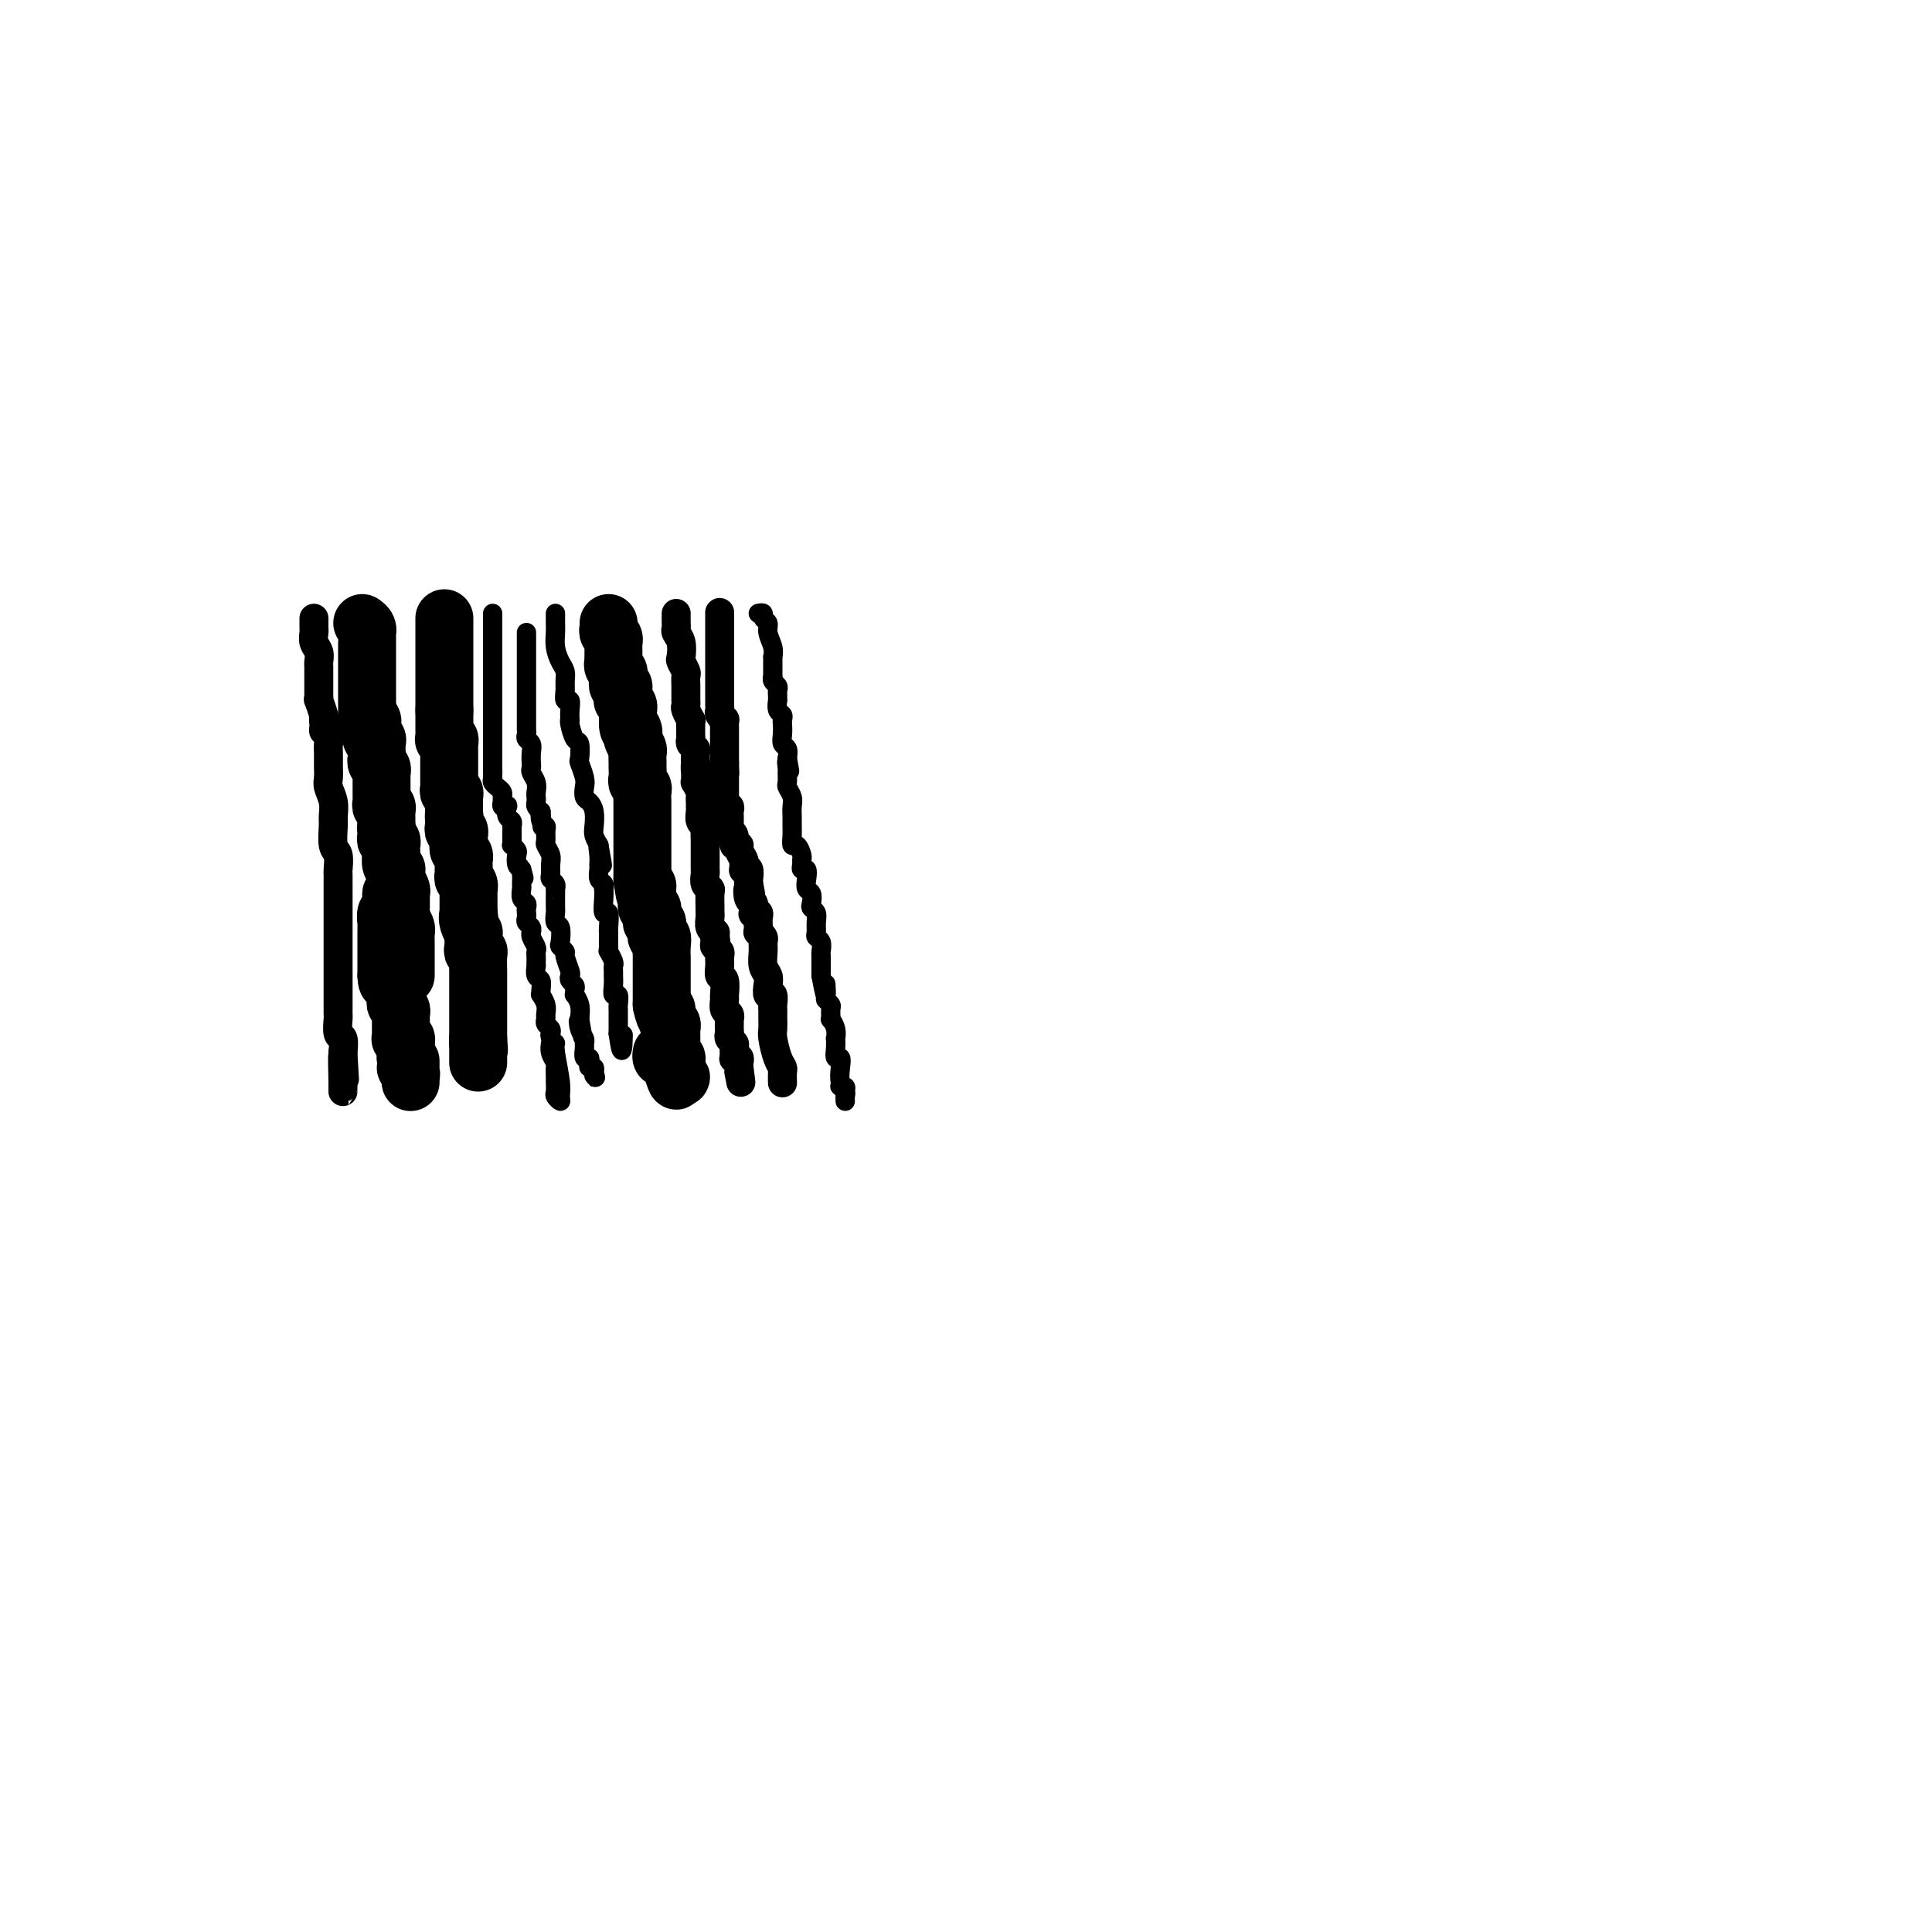 <svg viewBox='0 0 400 400' version='1.1' xmlns='http://www.w3.org/2000/svg' xmlns:xlink='http://www.w3.org/1999/xlink'><g fill='none' stroke='#000000' stroke-width='6' stroke-linecap='round' stroke-linejoin='round'><path d='M65,128c0.002,0.327 0.004,0.654 0,1c-0.004,0.346 -0.015,0.712 0,1c0.015,0.288 0.057,0.497 0,1c-0.057,0.503 -0.211,1.301 0,2c0.211,0.699 0.789,1.301 1,2c0.211,0.699 0.057,1.497 0,2c-0.057,0.503 -0.015,0.712 0,1c0.015,0.288 0.004,0.655 0,1c-0.004,0.345 -0.001,0.669 0,1c0.001,0.331 0.001,0.667 0,1c-0.001,0.333 -0.001,0.661 0,1c0.001,0.339 0.004,0.690 0,1c-0.004,0.310 -0.015,0.580 0,1c0.015,0.420 0.056,0.989 0,1c-0.056,0.011 -0.207,-0.535 0,0c0.207,0.535 0.774,2.153 1,3c0.226,0.847 0.113,0.924 0,1'/><path d='M67,149c0.249,3.589 -0.130,2.061 0,2c0.130,-0.061 0.767,1.346 1,2c0.233,0.654 0.062,0.556 0,1c-0.062,0.444 -0.016,1.432 0,2c0.016,0.568 0.003,0.718 0,1c-0.003,0.282 0.003,0.697 0,1c-0.003,0.303 -0.015,0.494 0,1c0.015,0.506 0.057,1.327 0,2c-0.057,0.673 -0.212,1.199 0,2c0.212,0.801 0.793,1.876 1,3c0.207,1.124 0.041,2.298 0,3c-0.041,0.702 0.041,0.932 0,2c-0.041,1.068 -0.207,2.972 0,4c0.207,1.028 0.788,1.179 1,2c0.212,0.821 0.057,2.311 0,3c-0.057,0.689 -0.015,0.577 0,1c0.015,0.423 0.004,1.381 0,2c-0.004,0.619 -0.001,0.900 0,2c0.001,1.100 0.000,3.018 0,4c-0.000,0.982 -0.000,1.027 0,2c0.000,0.973 0.000,2.873 0,4c-0.000,1.127 0.000,1.481 0,2c-0.000,0.519 -0.000,1.204 0,2c0.000,0.796 0.000,1.703 0,3c-0.000,1.297 -0.001,2.985 0,4c0.001,1.015 0.004,1.355 0,2c-0.004,0.645 -0.015,1.593 0,2c0.015,0.407 0.056,0.274 0,1c-0.056,0.726 -0.207,2.311 0,3c0.207,0.689 0.774,0.483 1,1c0.226,0.517 0.113,1.759 0,3'/><path d='M71,218c0.619,10.608 0.166,2.629 0,1c-0.166,-1.629 -0.044,3.094 0,5c0.044,1.906 0.012,0.995 0,1c-0.012,0.005 -0.003,0.924 0,1c0.003,0.076 0.001,-0.693 0,-1c-0.001,-0.307 -0.000,-0.154 0,0'/></g>
<g fill='none' stroke='#000000' stroke-width='12' stroke-linecap='round' stroke-linejoin='round'><path d='M75,129c0.423,0.305 0.845,0.610 1,1c0.155,0.390 0.041,0.864 0,1c-0.041,0.136 -0.011,-0.066 0,0c0.011,0.066 0.003,0.399 0,1c-0.003,0.601 -0.001,1.471 0,2c0.001,0.529 0.000,0.719 0,1c-0.000,0.281 -0.000,0.654 0,1c0.000,0.346 0.000,0.666 0,1c-0.000,0.334 -0.000,0.681 0,1c0.000,0.319 0.000,0.610 0,1c-0.000,0.390 -0.000,0.878 0,1c0.000,0.122 0.000,-0.122 0,0c-0.000,0.122 -0.000,0.611 0,1c0.000,0.389 0.000,0.677 0,1c-0.000,0.323 -0.000,0.682 0,1c0.000,0.318 0.000,0.596 0,1c-0.000,0.404 -0.000,0.933 0,1c0.000,0.067 0.000,-0.328 0,0c-0.000,0.328 -0.000,1.379 0,2c0.000,0.621 0.000,0.810 0,1'/><path d='M76,148c0.094,3.179 -0.171,1.625 0,1c0.171,-0.625 0.777,-0.321 1,0c0.223,0.321 0.064,0.660 0,1c-0.064,0.340 -0.031,0.682 0,1c0.031,0.318 0.061,0.614 0,1c-0.061,0.386 -0.212,0.863 0,1c0.212,0.137 0.788,-0.065 1,0c0.212,0.065 0.061,0.399 0,1c-0.061,0.601 -0.030,1.471 0,2c0.030,0.529 0.061,0.719 0,1c-0.061,0.281 -0.212,0.654 0,1c0.212,0.346 0.789,0.666 1,1c0.211,0.334 0.057,0.681 0,1c-0.057,0.319 -0.015,0.610 0,1c0.015,0.390 0.004,0.878 0,1c-0.004,0.122 -0.001,-0.122 0,0c0.001,0.122 -0.001,0.611 0,1c0.001,0.389 0.004,0.678 0,1c-0.004,0.322 -0.015,0.678 0,1c0.015,0.322 0.057,0.611 0,1c-0.057,0.389 -0.211,0.877 0,1c0.211,0.123 0.789,-0.121 1,0c0.211,0.121 0.057,0.607 0,1c-0.057,0.393 -0.015,0.693 0,1c0.015,0.307 0.004,0.621 0,1c-0.004,0.379 -0.001,0.823 0,1c0.001,0.177 0.001,0.089 0,0'/><path d='M80,171c0.620,3.796 0.170,1.787 0,1c-0.170,-0.787 -0.060,-0.350 0,0c0.060,0.350 0.069,0.615 0,1c-0.069,0.385 -0.215,0.891 0,1c0.215,0.109 0.790,-0.179 1,0c0.210,0.179 0.055,0.825 0,1c-0.055,0.175 -0.011,-0.121 0,0c0.011,0.121 -0.011,0.658 0,1c0.011,0.342 0.056,0.487 0,1c-0.056,0.513 -0.212,1.393 0,2c0.212,0.607 0.793,0.940 1,1c0.207,0.060 0.041,-0.153 0,0c-0.041,0.153 0.041,0.671 0,1c-0.041,0.329 -0.207,0.469 0,1c0.207,0.531 0.788,1.451 1,2c0.212,0.549 0.057,0.725 0,1c-0.057,0.275 -0.015,0.647 0,1c0.015,0.353 0.003,0.685 0,1c-0.003,0.315 0.003,0.613 0,1c-0.003,0.387 -0.015,0.863 0,1c0.015,0.137 0.057,-0.065 0,0c-0.057,0.065 -0.211,0.398 0,1c0.211,0.602 0.789,1.475 1,2c0.211,0.525 0.057,0.703 0,1c-0.057,0.297 -0.015,0.713 0,1c0.015,0.287 0.004,0.444 0,1c-0.004,0.556 -0.001,1.511 0,2c0.001,0.489 0.000,0.513 0,1c-0.000,0.487 -0.000,1.439 0,2c0.000,0.561 0.000,0.732 0,1c-0.000,0.268 -0.000,0.634 0,1'/><path d='M81,185c-0.030,0.212 -0.061,0.424 0,1c0.061,0.576 0.212,1.517 0,2c-0.212,0.483 -0.789,0.507 -1,1c-0.211,0.493 -0.057,1.456 0,2c0.057,0.544 0.015,0.671 0,1c-0.015,0.329 -0.004,0.861 0,1c0.004,0.139 0.001,-0.117 0,0c-0.001,0.117 -0.000,0.605 0,1c0.000,0.395 0.000,0.697 0,1c-0.000,0.303 -0.000,0.606 0,1c0.000,0.394 0.000,0.879 0,1c-0.000,0.121 -0.000,-0.122 0,0c0.000,0.122 0.000,0.610 0,1c-0.000,0.390 -0.000,0.682 0,1c0.000,0.318 0.000,0.663 0,1c-0.000,0.337 -0.000,0.668 0,1c0.000,0.332 0.000,0.666 0,1'/><path d='M80,202c0.088,2.643 0.808,0.749 1,0c0.192,-0.749 -0.145,-0.354 0,0c0.145,0.354 0.771,0.669 1,1c0.229,0.331 0.062,0.680 0,1c-0.062,0.320 -0.018,0.610 0,1c0.018,0.390 0.008,0.878 0,1c-0.008,0.122 -0.016,-0.122 0,0c0.016,0.122 0.057,0.610 0,1c-0.057,0.390 -0.211,0.682 0,1c0.211,0.318 0.789,0.663 1,1c0.211,0.337 0.057,0.668 0,1c-0.057,0.332 -0.015,0.667 0,1c0.015,0.333 0.003,0.664 0,1c-0.003,0.336 0.003,0.678 0,1c-0.003,0.322 -0.015,0.625 0,1c0.015,0.375 0.057,0.821 0,1c-0.057,0.179 -0.211,0.089 0,0c0.211,-0.089 0.789,-0.178 1,0c0.211,0.178 0.057,0.622 0,1c-0.057,0.378 -0.015,0.689 0,1c0.015,0.311 0.004,0.622 0,1c-0.004,0.378 -0.001,0.822 0,1c0.001,0.178 0.001,0.089 0,0'/><path d='M84,219c0.558,3.034 -0.047,2.119 0,2c0.047,-0.119 0.745,0.560 1,1c0.255,0.440 0.068,0.643 0,1c-0.068,0.357 -0.018,0.869 0,1c0.018,0.131 0.005,-0.119 0,-1c-0.005,-0.881 -0.001,-2.395 0,-3c0.001,-0.605 0.001,-0.303 0,0'/><path d='M92,128c0.000,0.344 0.000,0.687 0,1c0.000,0.313 0.000,0.595 0,1c0.000,0.405 0.000,0.934 0,1c0.000,0.066 0.000,-0.332 0,0c0.000,0.332 0.000,1.395 0,2c0.000,0.605 -0.000,0.754 0,1c0.000,0.246 0.000,0.591 0,1c0.000,0.409 0.000,0.883 0,1c0.000,0.117 0.000,-0.122 0,0c0.000,0.122 0.000,0.606 0,1c0.000,0.394 0.000,0.697 0,1c0.000,0.303 0.000,0.606 0,1c0.000,0.394 0.000,0.879 0,1c0.000,0.121 -0.000,-0.122 0,0c0.000,0.122 0.000,0.610 0,1c0.000,0.390 -0.000,0.682 0,1c0.000,0.318 0.000,0.663 0,1c0.000,0.337 -0.000,0.668 0,1c0.000,0.332 0.000,0.666 0,1c0.000,0.334 -0.000,0.667 0,1c0.000,0.333 0.000,0.667 0,1'/><path d='M92,147c0.000,3.102 0.000,1.356 0,1c-0.000,-0.356 -0.000,0.678 0,1c0.000,0.322 0.000,-0.068 0,0c-0.000,0.068 -0.001,0.593 0,1c0.001,0.407 0.004,0.697 0,1c-0.004,0.303 -0.015,0.620 0,1c0.015,0.380 0.057,0.823 0,1c-0.057,0.177 -0.211,0.089 0,0c0.211,-0.089 0.789,-0.179 1,0c0.211,0.179 0.057,0.626 0,1c-0.057,0.374 -0.015,0.674 0,1c0.015,0.326 0.004,0.679 0,1c-0.004,0.321 -0.001,0.611 0,1c0.001,0.389 0.000,0.877 0,1c-0.000,0.123 -0.000,-0.121 0,0c0.000,0.121 -0.000,0.606 0,1c0.000,0.394 0.000,0.697 0,1c-0.000,0.303 -0.001,0.607 0,1c0.001,0.393 0.004,0.875 0,1c-0.004,0.125 -0.015,-0.107 0,0c0.015,0.107 0.057,0.553 0,1c-0.057,0.447 -0.211,0.894 0,1c0.211,0.106 0.789,-0.130 1,0c0.211,0.130 0.057,0.626 0,1c-0.057,0.374 -0.015,0.626 0,1c0.015,0.374 0.004,0.870 0,1c-0.004,0.130 -0.001,-0.106 0,0c0.001,0.106 0.001,0.553 0,1'/><path d='M94,168c0.311,3.426 0.087,1.492 0,1c-0.087,-0.492 -0.037,0.460 0,1c0.037,0.540 0.063,0.669 0,1c-0.063,0.331 -0.213,0.863 0,1c0.213,0.137 0.789,-0.122 1,0c0.211,0.122 0.055,0.624 0,1c-0.055,0.376 -0.011,0.626 0,1c0.011,0.374 -0.011,0.874 0,1c0.011,0.126 0.056,-0.121 0,0c-0.056,0.121 -0.211,0.611 0,1c0.211,0.389 0.789,0.678 1,1c0.211,0.322 0.057,0.678 0,1c-0.057,0.322 -0.016,0.611 0,1c0.016,0.389 0.008,0.877 0,1c-0.008,0.123 -0.016,-0.121 0,0c0.016,0.121 0.057,0.605 0,1c-0.057,0.395 -0.211,0.701 0,1c0.211,0.299 0.789,0.591 1,1c0.211,0.409 0.057,0.935 0,1c-0.057,0.065 -0.015,-0.333 0,0c0.015,0.333 0.004,1.396 0,2c-0.004,0.604 -0.001,0.750 0,1c0.001,0.250 0.000,0.606 0,1c-0.000,0.394 -0.000,0.827 0,1c0.000,0.173 0.000,0.087 0,0'/><path d='M97,189c0.480,3.448 0.181,1.567 0,1c-0.181,-0.567 -0.244,0.180 0,1c0.244,0.820 0.797,1.712 1,2c0.203,0.288 0.058,-0.028 0,0c-0.058,0.028 -0.030,0.401 0,1c0.030,0.599 0.061,1.425 0,2c-0.061,0.575 -0.212,0.901 0,1c0.212,0.099 0.789,-0.028 1,0c0.211,0.028 0.057,0.210 0,1c-0.057,0.790 -0.015,2.186 0,3c0.015,0.814 0.004,1.045 0,1c-0.004,-0.045 -0.001,-0.367 0,0c0.001,0.367 0.000,1.422 0,2c-0.000,0.578 -0.000,0.680 0,1c0.000,0.320 0.000,0.859 0,1c-0.000,0.141 -0.000,-0.117 0,0c0.000,0.117 0.000,0.610 0,1c-0.000,0.390 -0.000,0.678 0,1c0.000,0.322 0.000,0.678 0,1c-0.000,0.322 -0.000,0.611 0,1c0.000,0.389 0.000,0.877 0,1c-0.000,0.123 -0.000,-0.121 0,0c0.000,0.121 0.000,0.607 0,1c-0.000,0.393 -0.000,0.693 0,1c0.000,0.307 0.000,0.621 0,1c-0.000,0.379 -0.000,0.823 0,1c0.000,0.177 0.000,0.089 0,0'/><path d='M99,215c0.309,4.200 0.083,1.699 0,1c-0.083,-0.699 -0.022,0.405 0,1c0.022,0.595 0.006,0.682 0,1c-0.006,0.318 -0.002,0.869 0,1c0.002,0.131 0.000,-0.157 0,0c-0.000,0.157 -0.000,0.759 0,1c0.000,0.241 0.000,0.120 0,0'/></g>
<g fill='none' stroke='#000000' stroke-width='4' stroke-linecap='round' stroke-linejoin='round'><path d='M102,127c0.000,0.752 0.000,1.503 0,2c0.000,0.497 0.000,0.739 0,1c0.000,0.261 0.000,0.541 0,1c0.000,0.459 0.000,1.097 0,2c0.000,0.903 -0.000,2.072 0,3c0.000,0.928 -0.000,1.614 0,2c0.000,0.386 0.000,0.472 0,1c0.000,0.528 0.000,1.499 0,2c0.000,0.501 -0.000,0.533 0,1c0.000,0.467 0.000,1.367 0,2c0.000,0.633 0.000,0.997 0,1c0.000,0.003 0.000,-0.354 0,0c0.000,0.354 0.000,1.418 0,2c0.000,0.582 -0.000,0.681 0,1c0.000,0.319 0.000,0.859 0,1c0.000,0.141 0.000,-0.116 0,0c0.000,0.116 0.000,0.605 0,1c0.000,0.395 0.000,0.697 0,1c0.000,0.303 0.000,0.606 0,1c0.000,0.394 0.000,0.879 0,1c0.000,0.121 0.000,-0.122 0,0c0.000,0.122 0.000,0.610 0,1c0.000,0.390 0.000,0.682 0,1c0.000,0.318 0.000,0.662 0,1c0.000,0.338 0.000,0.669 0,1'/><path d='M102,157c-0.000,4.876 -0.001,2.066 0,1c0.001,-1.066 0.003,-0.388 0,0c-0.003,0.388 -0.011,0.485 0,1c0.011,0.515 0.041,1.447 0,2c-0.041,0.553 -0.154,0.725 0,1c0.154,0.275 0.576,0.652 1,1c0.424,0.348 0.849,0.668 1,1c0.151,0.332 0.027,0.676 0,1c-0.027,0.324 0.044,0.630 0,1c-0.044,0.370 -0.204,0.806 0,1c0.204,0.194 0.773,0.147 1,0c0.227,-0.147 0.113,-0.394 0,0c-0.113,0.394 -0.227,1.429 0,2c0.227,0.571 0.793,0.678 1,1c0.207,0.322 0.055,0.860 0,1c-0.055,0.140 -0.015,-0.116 0,0c0.015,0.116 0.003,0.605 0,1c-0.003,0.395 0.003,0.698 0,1c-0.003,0.302 -0.015,0.605 0,1c0.015,0.395 0.056,0.883 0,1c-0.056,0.117 -0.208,-0.137 0,0c0.208,0.137 0.777,0.666 1,1c0.223,0.334 0.098,0.475 0,1c-0.098,0.525 -0.171,1.436 0,2c0.171,0.564 0.585,0.782 1,1'/><path d='M108,180c0.928,3.528 0.248,0.847 0,0c-0.248,-0.847 -0.063,0.140 0,1c0.063,0.860 0.003,1.592 0,2c-0.003,0.408 0.052,0.490 0,1c-0.052,0.510 -0.210,1.446 0,2c0.210,0.554 0.787,0.726 1,1c0.213,0.274 0.061,0.651 0,1c-0.061,0.349 -0.030,0.672 0,1c0.030,0.328 0.061,0.662 0,1c-0.061,0.338 -0.214,0.681 0,1c0.214,0.319 0.793,0.614 1,1c0.207,0.386 0.041,0.863 0,1c-0.041,0.137 0.041,-0.065 0,0c-0.041,0.065 -0.207,0.398 0,1c0.207,0.602 0.788,1.472 1,2c0.212,0.528 0.057,0.714 0,1c-0.057,0.286 -0.016,0.672 0,1c0.016,0.328 0.008,0.598 0,1c-0.008,0.402 -0.016,0.937 0,1c0.016,0.063 0.057,-0.347 0,0c-0.057,0.347 -0.212,1.450 0,2c0.212,0.550 0.793,0.545 1,1c0.207,0.455 0.041,1.368 0,2c-0.041,0.632 0.042,0.981 0,1c-0.042,0.019 -0.208,-0.293 0,0c0.208,0.293 0.792,1.192 1,2c0.208,0.808 0.042,1.526 0,2c-0.042,0.474 0.040,0.704 0,1c-0.040,0.296 -0.203,0.657 0,1c0.203,0.343 0.772,0.670 1,1c0.228,0.330 0.114,0.665 0,1'/><path d='M114,214c0.929,5.496 0.253,2.236 0,1c-0.253,-1.236 -0.082,-0.449 0,0c0.082,0.449 0.075,0.558 0,1c-0.075,0.442 -0.216,1.217 0,2c0.216,0.783 0.790,1.576 1,2c0.210,0.424 0.055,0.480 0,1c-0.055,0.520 -0.011,1.503 0,2c0.011,0.497 -0.011,0.509 0,1c0.011,0.491 0.057,1.460 0,2c-0.057,0.540 -0.215,0.650 0,1c0.215,0.350 0.804,0.941 1,1c0.196,0.059 0.000,-0.415 0,-1c-0.000,-0.585 0.196,-1.280 0,-3c-0.196,-1.720 -0.783,-4.463 -1,-6c-0.217,-1.537 -0.062,-1.868 0,-2c0.062,-0.132 0.031,-0.066 0,0'/><path d='M109,131c-0.000,-0.035 -0.000,-0.070 0,0c0.000,0.070 0.000,0.247 0,1c-0.000,0.753 -0.000,2.084 0,3c0.000,0.916 0.000,1.418 0,2c-0.000,0.582 -0.000,1.245 0,2c0.000,0.755 0.000,1.603 0,2c-0.000,0.397 -0.000,0.344 0,1c0.000,0.656 0.000,2.021 0,3c-0.000,0.979 -0.000,1.572 0,2c0.000,0.428 0.000,0.692 0,1c-0.000,0.308 -0.001,0.660 0,1c0.001,0.340 0.004,0.668 0,1c-0.004,0.332 -0.015,0.669 0,1c0.015,0.331 0.057,0.656 0,1c-0.057,0.344 -0.211,0.708 0,1c0.211,0.292 0.788,0.511 1,1c0.212,0.489 0.061,1.247 0,2c-0.061,0.753 -0.030,1.501 0,2c0.030,0.499 0.061,0.750 0,1c-0.061,0.250 -0.212,0.501 0,1c0.212,0.499 0.788,1.247 1,2c0.212,0.753 0.060,1.511 0,2c-0.060,0.489 -0.026,0.708 0,1c0.026,0.292 0.046,0.655 0,1c-0.046,0.345 -0.156,0.670 0,1c0.156,0.330 0.578,0.665 1,1'/><path d='M112,168c0.480,5.904 0.182,2.163 0,1c-0.182,-1.163 -0.246,0.251 0,1c0.246,0.749 0.802,0.834 1,1c0.198,0.166 0.039,0.414 0,1c-0.039,0.586 0.042,1.509 0,2c-0.042,0.491 -0.209,0.551 0,1c0.209,0.449 0.792,1.286 1,2c0.208,0.714 0.042,1.305 0,2c-0.042,0.695 0.041,1.492 0,2c-0.041,0.508 -0.207,0.725 0,1c0.207,0.275 0.788,0.606 1,1c0.212,0.394 0.057,0.850 0,1c-0.057,0.150 -0.016,-0.005 0,0c0.016,0.005 0.008,0.170 0,1c-0.008,0.830 -0.016,2.324 0,3c0.016,0.676 0.056,0.534 0,1c-0.056,0.466 -0.207,1.540 0,2c0.207,0.460 0.772,0.306 1,1c0.228,0.694 0.117,2.235 0,3c-0.117,0.765 -0.241,0.754 0,1c0.241,0.246 0.848,0.748 1,1c0.152,0.252 -0.152,0.253 0,1c0.152,0.747 0.759,2.241 1,3c0.241,0.759 0.118,0.782 0,1c-0.118,0.218 -0.229,0.631 0,1c0.229,0.369 0.797,0.692 1,1c0.203,0.308 0.041,0.599 0,1c-0.041,0.401 0.041,0.912 0,1c-0.041,0.088 -0.203,-0.245 0,0c0.203,0.245 0.772,1.070 1,2c0.228,0.930 0.114,1.965 0,3'/><path d='M120,211c1.254,6.847 0.389,2.463 0,1c-0.389,-1.463 -0.301,-0.006 0,1c0.301,1.006 0.816,1.561 1,2c0.184,0.439 0.035,0.761 0,1c-0.035,0.239 0.042,0.394 0,1c-0.042,0.606 -0.204,1.664 0,2c0.204,0.336 0.773,-0.051 1,0c0.227,0.051 0.114,0.540 0,1c-0.114,0.460 -0.227,0.891 0,1c0.227,0.109 0.793,-0.105 1,0c0.207,0.105 0.056,0.528 0,1c-0.056,0.472 -0.016,0.992 0,1c0.016,0.008 0.008,-0.496 0,-1'/><path d='M123,222c0.500,1.833 0.250,0.917 0,0'/><path d='M115,127c0.002,0.351 0.003,0.703 0,1c-0.003,0.297 -0.011,0.541 0,1c0.011,0.459 0.041,1.134 0,2c-0.041,0.866 -0.154,1.922 0,3c0.154,1.078 0.576,2.178 1,3c0.424,0.822 0.849,1.368 1,2c0.151,0.632 0.026,1.352 0,2c-0.026,0.648 0.045,1.225 0,2c-0.045,0.775 -0.208,1.749 0,2c0.208,0.251 0.787,-0.219 1,0c0.213,0.219 0.060,1.127 0,2c-0.060,0.873 -0.026,1.709 0,2c0.026,0.291 0.046,0.036 0,0c-0.046,-0.036 -0.157,0.145 0,1c0.157,0.855 0.582,2.382 1,3c0.418,0.618 0.830,0.325 1,1c0.170,0.675 0.097,2.317 0,3c-0.097,0.683 -0.219,0.406 0,1c0.219,0.594 0.780,2.059 1,3c0.220,0.941 0.097,1.358 0,2c-0.097,0.642 -0.170,1.509 0,2c0.170,0.491 0.584,0.607 1,1c0.416,0.393 0.833,1.064 1,2c0.167,0.936 0.083,2.137 0,3c-0.083,0.863 -0.167,1.390 0,2c0.167,0.610 0.583,1.305 1,2'/><path d='M124,175c1.392,7.622 0.372,2.676 0,1c-0.372,-1.676 -0.096,-0.082 0,1c0.096,1.082 0.012,1.653 0,2c-0.012,0.347 0.049,0.470 0,1c-0.049,0.530 -0.209,1.467 0,2c0.209,0.533 0.787,0.663 1,1c0.213,0.337 0.061,0.883 0,1c-0.061,0.117 -0.030,-0.193 0,0c0.030,0.193 0.061,0.888 0,2c-0.061,1.112 -0.212,2.640 0,3c0.212,0.360 0.789,-0.447 1,0c0.211,0.447 0.057,2.148 0,3c-0.057,0.852 -0.016,0.853 0,1c0.016,0.147 0.008,0.438 0,1c-0.008,0.562 -0.016,1.393 0,2c0.016,0.607 0.057,0.989 0,1c-0.057,0.011 -0.211,-0.349 0,0c0.211,0.349 0.789,1.405 1,2c0.211,0.595 0.056,0.728 0,1c-0.056,0.272 -0.011,0.684 0,1c0.011,0.316 -0.011,0.536 0,1c0.011,0.464 0.056,1.171 0,2c-0.056,0.829 -0.211,1.780 0,2c0.211,0.220 0.789,-0.291 1,0c0.211,0.291 0.057,1.384 0,2c-0.057,0.616 -0.015,0.756 0,1c0.015,0.244 0.004,0.593 0,1c-0.004,0.407 -0.001,0.872 0,1c0.001,0.128 0.000,-0.081 0,0c-0.000,0.081 -0.000,0.452 0,1c0.000,0.548 0.000,1.274 0,2'/><path d='M128,214c0.845,6.262 0.958,2.417 1,1c0.042,-1.417 0.012,-0.405 0,0c-0.012,0.405 -0.006,0.202 0,0'/></g>
<g fill='none' stroke='#000000' stroke-width='12' stroke-linecap='round' stroke-linejoin='round'><path d='M126,129c0.030,0.333 0.061,0.665 0,1c-0.061,0.335 -0.212,0.672 0,1c0.212,0.328 0.789,0.647 1,1c0.211,0.353 0.057,0.738 0,1c-0.057,0.262 -0.016,0.399 0,1c0.016,0.601 0.008,1.667 0,2c-0.008,0.333 -0.016,-0.066 0,0c0.016,0.066 0.057,0.596 0,1c-0.057,0.404 -0.211,0.682 0,1c0.211,0.318 0.788,0.678 1,1c0.212,0.322 0.061,0.607 0,1c-0.061,0.393 -0.030,0.893 0,1c0.030,0.107 0.061,-0.179 0,0c-0.061,0.179 -0.212,0.822 0,1c0.212,0.178 0.788,-0.111 1,0c0.212,0.111 0.061,0.621 0,1c-0.061,0.379 -0.030,0.626 0,1c0.030,0.374 0.061,0.873 0,1c-0.061,0.127 -0.212,-0.120 0,0c0.212,0.120 0.789,0.607 1,1c0.211,0.393 0.057,0.693 0,1c-0.057,0.307 -0.015,0.621 0,1c0.015,0.379 0.004,0.823 0,1c-0.004,0.177 -0.002,0.089 0,0'/><path d='M130,149c0.559,3.274 -0.043,1.459 0,1c0.043,-0.459 0.729,0.439 1,1c0.271,0.561 0.125,0.784 0,1c-0.125,0.216 -0.230,0.424 0,1c0.230,0.576 0.794,1.520 1,2c0.206,0.480 0.054,0.496 0,1c-0.054,0.504 -0.011,1.497 0,2c0.011,0.503 -0.011,0.515 0,1c0.011,0.485 0.056,1.443 0,2c-0.056,0.557 -0.211,0.714 0,1c0.211,0.286 0.789,0.702 1,1c0.211,0.298 0.057,0.479 0,1c-0.057,0.521 -0.015,1.382 0,2c0.015,0.618 0.004,0.992 0,1c-0.004,0.008 -0.001,-0.349 0,0c0.001,0.349 0.000,1.403 0,2c-0.000,0.597 -0.000,0.738 0,1c0.000,0.262 0.000,0.647 0,1c-0.000,0.353 -0.000,0.676 0,1c0.000,0.324 0.000,0.650 0,1c-0.000,0.350 -0.000,0.724 0,1c0.000,0.276 0.000,0.455 0,1c-0.000,0.545 -0.000,1.455 0,2c0.000,0.545 0.000,0.723 0,1c-0.000,0.277 -0.000,0.651 0,1c0.000,0.349 0.000,0.671 0,1c-0.000,0.329 -0.000,0.665 0,1c0.000,0.335 0.000,0.667 0,1'/><path d='M133,182c0.691,5.571 0.917,2.998 1,2c0.083,-0.998 0.021,-0.421 0,0c-0.021,0.421 -0.002,0.686 0,1c0.002,0.314 -0.014,0.677 0,1c0.014,0.323 0.056,0.608 0,1c-0.056,0.392 -0.211,0.892 0,1c0.211,0.108 0.788,-0.177 1,0c0.212,0.177 0.061,0.817 0,1c-0.061,0.183 -0.030,-0.092 0,0c0.030,0.092 0.061,0.551 0,1c-0.061,0.449 -0.212,0.890 0,1c0.212,0.110 0.788,-0.110 1,0c0.212,0.110 0.061,0.550 0,1c-0.061,0.450 -0.030,0.911 0,1c0.030,0.089 0.061,-0.194 0,0c-0.061,0.194 -0.212,0.864 0,1c0.212,0.136 0.789,-0.262 1,0c0.211,0.262 0.057,1.183 0,2c-0.057,0.817 -0.015,1.528 0,2c0.015,0.472 0.004,0.703 0,1c-0.004,0.297 -0.001,0.660 0,1c0.001,0.340 0.000,0.655 0,1c-0.000,0.345 -0.000,0.719 0,1c0.000,0.281 0.000,0.471 0,1c-0.000,0.529 -0.000,1.399 0,2c0.000,0.601 0.000,0.934 0,1c-0.000,0.066 -0.000,-0.136 0,0c0.000,0.136 0.000,0.610 0,1c-0.000,0.390 -0.000,0.695 0,1'/><path d='M137,208c0.862,4.140 1.015,1.491 1,1c-0.015,-0.491 -0.200,1.178 0,2c0.200,0.822 0.786,0.798 1,1c0.214,0.202 0.057,0.632 0,1c-0.057,0.368 -0.015,0.676 0,1c0.015,0.324 0.003,0.665 0,1c-0.003,0.335 0.003,0.663 0,1c-0.003,0.337 -0.015,0.682 0,1c0.015,0.318 0.057,0.610 0,1c-0.057,0.390 -0.213,0.878 0,1c0.213,0.122 0.793,-0.121 1,0c0.207,0.121 0.039,0.607 0,1c-0.039,0.393 0.051,0.693 0,1c-0.051,0.307 -0.245,0.621 0,1c0.245,0.379 0.927,0.823 1,1c0.073,0.177 -0.464,0.089 -1,0'/><path d='M140,223c0.282,1.993 -0.513,-0.524 -1,-2c-0.487,-1.476 -0.667,-1.911 -1,-2c-0.333,-0.089 -0.821,0.168 -1,0c-0.179,-0.168 -0.051,-0.762 0,-1c0.051,-0.238 0.026,-0.119 0,0'/></g>
<g fill='none' stroke='#000000' stroke-width='6' stroke-linecap='round' stroke-linejoin='round'><path d='M140,127c-0.008,0.752 -0.016,1.505 0,2c0.016,0.495 0.056,0.733 0,1c-0.056,0.267 -0.207,0.562 0,1c0.207,0.438 0.774,1.019 1,2c0.226,0.981 0.113,2.361 0,3c-0.113,0.639 -0.226,0.539 0,1c0.226,0.461 0.793,1.485 1,2c0.207,0.515 0.056,0.520 0,1c-0.056,0.480 -0.015,1.434 0,2c0.015,0.566 0.004,0.743 0,1c-0.004,0.257 -0.002,0.592 0,1c0.002,0.408 0.004,0.887 0,1c-0.004,0.113 -0.015,-0.142 0,0c0.015,0.142 0.057,0.681 0,1c-0.057,0.319 -0.211,0.418 0,1c0.211,0.582 0.789,1.647 1,2c0.211,0.353 0.056,-0.008 0,0c-0.056,0.008 -0.011,0.384 0,1c0.011,0.616 -0.011,1.473 0,2c0.011,0.527 0.056,0.723 0,1c-0.056,0.277 -0.211,0.635 0,1c0.211,0.365 0.789,0.737 1,1c0.211,0.263 0.057,0.417 0,1c-0.057,0.583 -0.016,1.595 0,2c0.016,0.405 0.008,0.202 0,0'/><path d='M144,158c0.618,4.973 0.165,1.905 0,1c-0.165,-0.905 -0.040,0.353 0,1c0.040,0.647 -0.003,0.684 0,1c0.003,0.316 0.053,0.910 0,1c-0.053,0.090 -0.210,-0.326 0,0c0.210,0.326 0.788,1.393 1,2c0.212,0.607 0.057,0.753 0,1c-0.057,0.247 -0.016,0.595 0,1c0.016,0.405 0.008,0.868 0,1c-0.008,0.132 -0.016,-0.068 0,0c0.016,0.068 0.057,0.403 0,1c-0.057,0.597 -0.211,1.454 0,2c0.211,0.546 0.789,0.780 1,1c0.211,0.220 0.057,0.426 0,1c-0.057,0.574 -0.015,1.516 0,2c0.015,0.484 0.004,0.511 0,1c-0.004,0.489 -0.001,1.439 0,2c0.001,0.561 -0.001,0.731 0,1c0.001,0.269 0.004,0.636 0,1c-0.004,0.364 -0.015,0.725 0,1c0.015,0.275 0.057,0.462 0,1c-0.057,0.538 -0.211,1.426 0,2c0.211,0.574 0.789,0.835 1,1c0.211,0.165 0.056,0.233 0,1c-0.056,0.767 -0.011,2.234 0,3c0.011,0.766 -0.011,0.832 0,1c0.011,0.168 0.054,0.437 0,1c-0.054,0.563 -0.207,1.421 0,2c0.207,0.579 0.773,0.880 1,1c0.227,0.120 0.113,0.060 0,0'/><path d='M148,193c0.614,5.593 0.150,2.075 0,1c-0.150,-1.075 0.013,0.292 0,1c-0.013,0.708 -0.201,0.757 0,1c0.201,0.243 0.790,0.679 1,1c0.210,0.321 0.042,0.528 0,1c-0.042,0.472 0.042,1.211 0,2c-0.042,0.789 -0.208,1.630 0,2c0.208,0.370 0.792,0.270 1,1c0.208,0.730 0.042,2.291 0,3c-0.042,0.709 0.041,0.567 0,1c-0.041,0.433 -0.207,1.439 0,2c0.207,0.561 0.788,0.675 1,1c0.212,0.325 0.057,0.861 0,1c-0.057,0.139 -0.016,-0.117 0,0c0.016,0.117 0.008,0.609 0,1c-0.008,0.391 -0.016,0.681 0,1c0.016,0.319 0.057,0.667 0,1c-0.057,0.333 -0.212,0.650 0,1c0.212,0.350 0.793,0.734 1,1c0.207,0.266 0.041,0.414 0,1c-0.041,0.586 0.041,1.610 0,2c-0.041,0.390 -0.207,0.146 0,0c0.207,-0.146 0.788,-0.194 1,0c0.212,0.194 0.057,0.629 0,1c-0.057,0.371 -0.016,0.677 0,1c0.016,0.323 0.008,0.661 0,1'/><path d='M153,222c0.774,4.381 0.208,0.833 0,-1c-0.208,-1.833 -0.060,-1.952 0,-2c0.060,-0.048 0.030,-0.024 0,0'/><path d='M149,127c-0.000,-0.173 -0.000,-0.346 0,0c0.000,0.346 0.000,1.210 0,2c-0.000,0.790 -0.000,1.507 0,2c0.000,0.493 0.000,0.762 0,1c-0.000,0.238 -0.000,0.444 0,1c0.000,0.556 0.000,1.462 0,2c-0.000,0.538 -0.000,0.706 0,1c0.000,0.294 0.000,0.712 0,1c-0.000,0.288 -0.000,0.444 0,1c0.000,0.556 0.000,1.511 0,2c-0.000,0.489 -0.000,0.512 0,1c0.000,0.488 0.000,1.440 0,2c-0.000,0.560 -0.001,0.727 0,1c0.001,0.273 0.004,0.652 0,1c-0.004,0.348 -0.015,0.667 0,1c0.015,0.333 0.057,0.681 0,1c-0.057,0.319 -0.211,0.609 0,1c0.211,0.391 0.789,0.883 1,1c0.211,0.117 0.057,-0.142 0,0c-0.057,0.142 -0.015,0.685 0,1c0.015,0.315 0.004,0.403 0,1c-0.004,0.597 -0.001,1.704 0,2c0.001,0.296 0.000,-0.220 0,0c-0.000,0.220 -0.000,1.175 0,2c0.000,0.825 0.000,1.522 0,2c-0.000,0.478 -0.000,0.739 0,1'/><path d='M150,158c0.155,4.748 0.041,1.117 0,0c-0.041,-1.117 -0.011,0.278 0,1c0.011,0.722 0.003,0.771 0,1c-0.003,0.229 -0.001,0.639 0,1c0.001,0.361 0.001,0.674 0,1c-0.001,0.326 -0.001,0.666 0,1c0.001,0.334 0.004,0.663 0,1c-0.004,0.337 -0.015,0.681 0,1c0.015,0.319 0.057,0.611 0,1c-0.057,0.389 -0.211,0.874 0,1c0.211,0.126 0.789,-0.107 1,0c0.211,0.107 0.057,0.555 0,1c-0.057,0.445 -0.015,0.889 0,1c0.015,0.111 0.003,-0.111 0,0c-0.003,0.111 0.003,0.553 0,1c-0.003,0.447 -0.016,0.898 0,1c0.016,0.102 0.061,-0.145 0,0c-0.061,0.145 -0.228,0.682 0,1c0.228,0.318 0.849,0.418 1,1c0.151,0.582 -0.170,1.647 0,2c0.170,0.353 0.830,-0.007 1,0c0.170,0.007 -0.152,0.381 0,1c0.152,0.619 0.776,1.485 1,2c0.224,0.515 0.046,0.681 0,1c-0.046,0.319 0.040,0.793 0,1c-0.040,0.207 -0.207,0.148 0,0c0.207,-0.148 0.786,-0.386 1,0c0.214,0.386 0.061,1.396 0,2c-0.061,0.604 -0.031,0.802 0,1'/><path d='M155,183c0.789,3.980 0.263,1.431 0,1c-0.263,-0.431 -0.263,1.257 0,2c0.263,0.743 0.788,0.541 1,1c0.212,0.459 0.109,1.580 0,2c-0.109,0.420 -0.225,0.141 0,0c0.225,-0.141 0.791,-0.144 1,0c0.209,0.144 0.060,0.434 0,1c-0.060,0.566 -0.030,1.408 0,2c0.030,0.592 0.061,0.934 0,1c-0.061,0.066 -0.213,-0.144 0,0c0.213,0.144 0.793,0.644 1,1c0.207,0.356 0.042,0.570 0,1c-0.042,0.430 0.040,1.076 0,2c-0.040,0.924 -0.203,2.127 0,3c0.203,0.873 0.772,1.418 1,2c0.228,0.582 0.114,1.203 0,2c-0.114,0.797 -0.227,1.772 0,2c0.227,0.228 0.793,-0.291 1,0c0.207,0.291 0.056,1.391 0,2c-0.056,0.609 -0.016,0.728 0,1c0.016,0.272 0.007,0.699 0,1c-0.007,0.301 -0.012,0.476 0,1c0.012,0.524 0.042,1.396 0,2c-0.042,0.604 -0.155,0.940 0,2c0.155,1.060 0.577,2.845 1,4c0.423,1.155 0.845,1.681 1,2c0.155,0.319 0.042,0.432 0,1c-0.042,0.568 -0.012,1.591 0,2c0.012,0.409 0.006,0.205 0,0'/></g>
<g fill='none' stroke='#000000' stroke-width='4' stroke-linecap='round' stroke-linejoin='round'><path d='M157,127c0.455,-0.094 0.910,-0.188 1,0c0.090,0.188 -0.186,0.657 0,1c0.186,0.343 0.835,0.560 1,1c0.165,0.440 -0.152,1.102 0,2c0.152,0.898 0.773,2.032 1,3c0.227,0.968 0.061,1.770 0,2c-0.061,0.230 -0.016,-0.111 0,0c0.016,0.111 0.003,0.674 0,1c-0.003,0.326 0.003,0.416 0,1c-0.003,0.584 -0.015,1.662 0,2c0.015,0.338 0.057,-0.065 0,0c-0.057,0.065 -0.211,0.596 0,1c0.211,0.404 0.789,0.681 1,1c0.211,0.319 0.056,0.681 0,1c-0.056,0.319 -0.011,0.596 0,1c0.011,0.404 -0.011,0.934 0,1c0.011,0.066 0.055,-0.334 0,0c-0.055,0.334 -0.211,1.402 0,2c0.211,0.598 0.788,0.728 1,1c0.212,0.272 0.061,0.688 0,1c-0.061,0.312 -0.030,0.520 0,1c0.030,0.480 0.060,1.232 0,2c-0.060,0.768 -0.208,1.553 0,2c0.208,0.447 0.774,0.556 1,1c0.226,0.444 0.113,1.222 0,2'/><path d='M163,157c0.928,4.815 0.248,1.853 0,1c-0.248,-0.853 -0.063,0.404 0,1c0.063,0.596 0.003,0.530 0,1c-0.003,0.470 0.052,1.477 0,2c-0.052,0.523 -0.210,0.563 0,1c0.210,0.437 0.789,1.271 1,2c0.211,0.729 0.056,1.352 0,2c-0.056,0.648 -0.012,1.321 0,2c0.012,0.679 -0.007,1.366 0,2c0.007,0.634 0.040,1.217 0,2c-0.040,0.783 -0.154,1.768 0,2c0.154,0.232 0.576,-0.287 1,0c0.424,0.287 0.849,1.382 1,2c0.151,0.618 0.027,0.760 0,1c-0.027,0.240 0.044,0.579 0,1c-0.044,0.421 -0.204,0.924 0,1c0.204,0.076 0.773,-0.274 1,0c0.227,0.274 0.112,1.173 0,2c-0.112,0.827 -0.222,1.583 0,2c0.222,0.417 0.778,0.496 1,1c0.222,0.504 0.112,1.434 0,2c-0.112,0.566 -0.227,0.768 0,1c0.227,0.232 0.797,0.495 1,1c0.203,0.505 0.040,1.253 0,2c-0.040,0.747 0.042,1.495 0,2c-0.042,0.505 -0.207,0.768 0,1c0.207,0.232 0.788,0.432 1,1c0.212,0.568 0.057,1.503 0,2c-0.057,0.497 -0.015,0.557 0,1c0.015,0.443 0.004,1.269 0,2c-0.004,0.731 -0.002,1.365 0,2'/><path d='M170,202c1.305,7.306 1.068,3.069 1,2c-0.068,-1.069 0.035,1.028 0,2c-0.035,0.972 -0.206,0.819 0,1c0.206,0.181 0.791,0.695 1,1c0.209,0.305 0.042,0.401 0,1c-0.042,0.599 0.041,1.700 0,2c-0.041,0.300 -0.207,-0.201 0,0c0.207,0.201 0.787,1.105 1,2c0.213,0.895 0.061,1.779 0,2c-0.061,0.221 -0.030,-0.223 0,0c0.030,0.223 0.060,1.114 0,2c-0.060,0.886 -0.208,1.768 0,2c0.208,0.232 0.774,-0.185 1,0c0.226,0.185 0.113,0.972 0,2c-0.113,1.028 -0.227,2.297 0,3c0.227,0.703 0.794,0.841 1,1c0.206,0.159 0.052,0.340 0,1c-0.052,0.660 -0.000,1.798 0,2c0.000,0.202 -0.052,-0.534 0,-1c0.052,-0.466 0.206,-0.664 0,-1c-0.206,-0.336 -0.773,-0.810 -1,-1c-0.227,-0.190 -0.113,-0.095 0,0'/></g>
</svg>